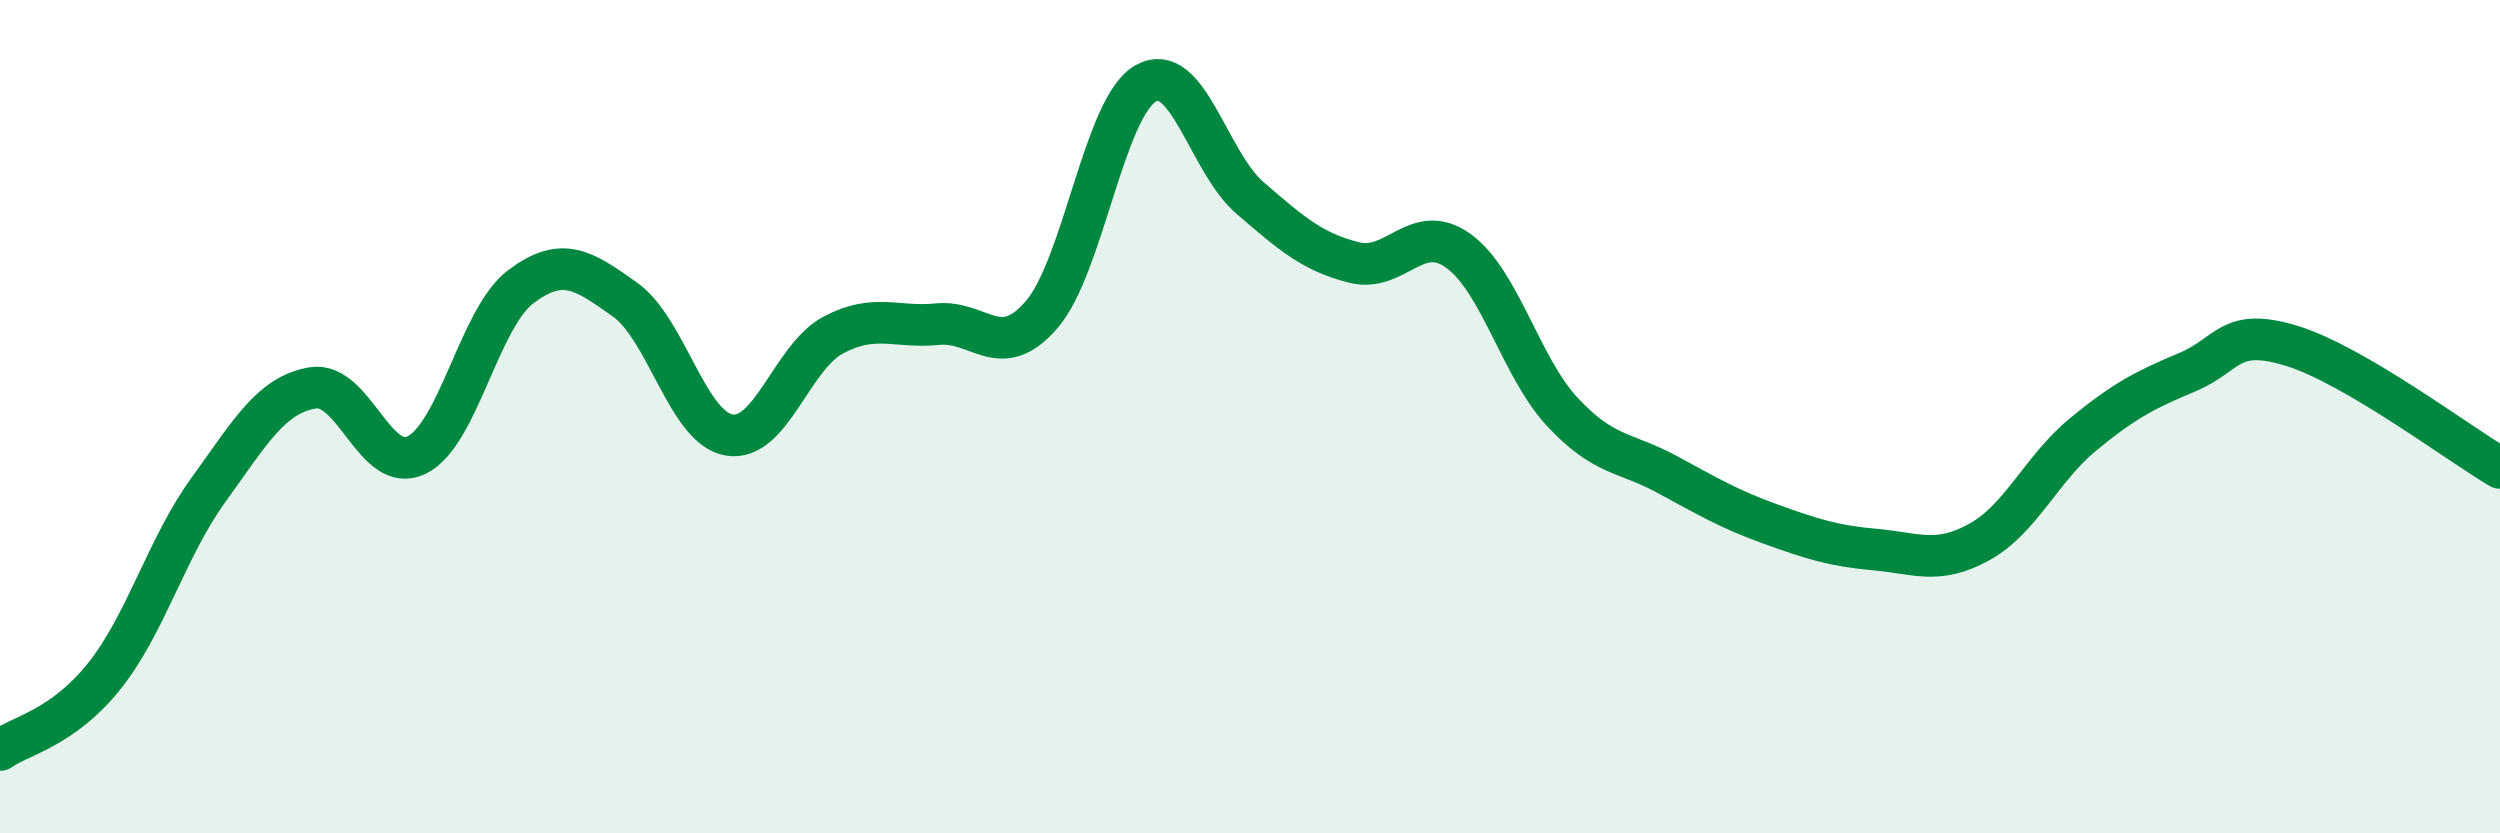 
    <svg width="60" height="20" viewBox="0 0 60 20" xmlns="http://www.w3.org/2000/svg">
      <path
        d="M 0,18 C 0.5,17.65 1.5,17.48 2.5,16.23 C 3.5,14.98 4,13.14 5,11.76 C 6,10.38 6.5,9.48 7.5,9.31 C 8.5,9.14 9,11.41 10,10.92 C 11,10.43 11.5,7.63 12.5,6.88 C 13.5,6.13 14,6.48 15,7.19 C 16,7.9 16.5,10.27 17.5,10.44 C 18.5,10.61 19,8.57 20,8.04 C 21,7.51 21.5,7.88 22.5,7.78 C 23.5,7.68 24,8.71 25,7.55 C 26,6.39 26.5,2.56 27.5,2 C 28.5,1.44 29,3.89 30,4.75 C 31,5.61 31.5,6.05 32.5,6.3 C 33.5,6.55 34,5.3 35,6.02 C 36,6.74 36.5,8.82 37.5,9.89 C 38.5,10.96 39,10.84 40,11.38 C 41,11.92 41.5,12.22 42.5,12.58 C 43.5,12.94 44,13.1 45,13.19 C 46,13.28 46.5,13.56 47.5,13.01 C 48.5,12.46 49,11.24 50,10.42 C 51,9.6 51.5,9.35 52.5,8.93 C 53.5,8.51 53.5,7.84 55,8.3 C 56.5,8.76 59,10.64 60,11.23L60 20L0 20Z"
        fill="#008740"
        opacity="0.1"
        stroke-linecap="round"
        stroke-linejoin="round"
      />
      <path
        d="M 0,18 C 0.5,17.65 1.5,17.48 2.5,16.23 C 3.5,14.98 4,13.14 5,11.76 C 6,10.38 6.5,9.48 7.5,9.31 C 8.5,9.14 9,11.41 10,10.92 C 11,10.43 11.5,7.63 12.5,6.88 C 13.5,6.13 14,6.48 15,7.19 C 16,7.9 16.5,10.27 17.5,10.44 C 18.5,10.61 19,8.57 20,8.04 C 21,7.51 21.5,7.88 22.5,7.78 C 23.5,7.68 24,8.71 25,7.55 C 26,6.39 26.5,2.56 27.5,2 C 28.5,1.44 29,3.89 30,4.75 C 31,5.61 31.5,6.05 32.5,6.3 C 33.5,6.55 34,5.3 35,6.02 C 36,6.74 36.5,8.82 37.5,9.89 C 38.5,10.96 39,10.84 40,11.38 C 41,11.92 41.5,12.22 42.5,12.58 C 43.5,12.94 44,13.1 45,13.19 C 46,13.28 46.5,13.56 47.5,13.01 C 48.5,12.46 49,11.24 50,10.42 C 51,9.6 51.5,9.35 52.5,8.93 C 53.5,8.51 53.5,7.84 55,8.3 C 56.5,8.76 59,10.64 60,11.23"
        stroke="#008740"
        stroke-width="1"
        fill="none"
        stroke-linecap="round"
        stroke-linejoin="round"
      />
    </svg>
  